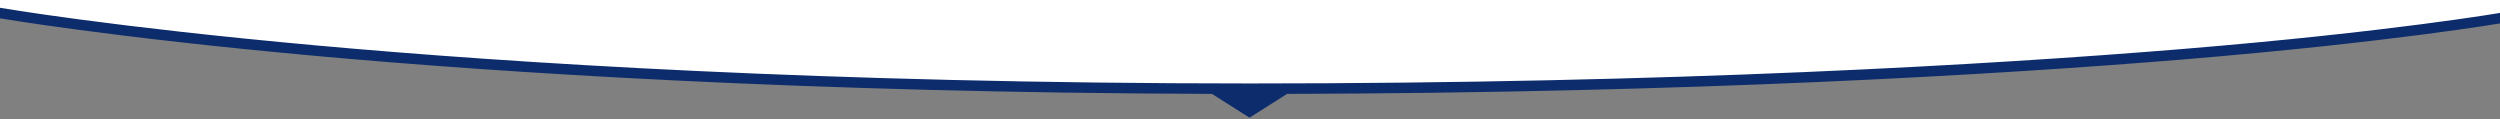 <?xml version="1.0" encoding="utf-8"?>
<!-- Generator: Adobe Illustrator 24.3.0, SVG Export Plug-In . SVG Version: 6.00 Build 0)  -->
<svg version="1.1" id="Layer_1" xmlns="http://www.w3.org/2000/svg" xmlns:xlink="http://www.w3.org/1999/xlink" x="0px" y="0px"
	 viewBox="0 0 2660 127" style="enable-background:new 0 0 2660 127;" xml:space="preserve">
<rect x="0" y="0" width="2660" height="127" fill="#808080" stroke="none"/>
<style type="text/css">
	.st0{fill:#FFFFFF;}
	.st1{fill:#0D2C6C;}
</style>
<path class="st0" d="M2662.9,18.9c0,0-457.4,75.5-1333,75.5S-1.9,13.6-1.9,13.6l2-623.2h2659.7L2662.9,18.9z"/>
<path class="st1" d="M2663.8,24.3l-1.8-10.9c-1.1,0.2-119.1,20.6-339.4,38.7c-203.4,16.7-540.7,36.7-992.7,36.7
	s-789.2-22-992.5-40.4C117,28.5,0.1,8.3-1,8.1L-2.9,19c1.1,0.2,118.3,20.5,339,40.5c197.5,17.9,521.1,39.1,953.4,40.4l40,25.3
	l40-25.3c432.6-1.1,756.6-20.4,954.2-36.7C2544.4,44.9,2662.6,24.5,2663.8,24.3z"/>
</svg>

